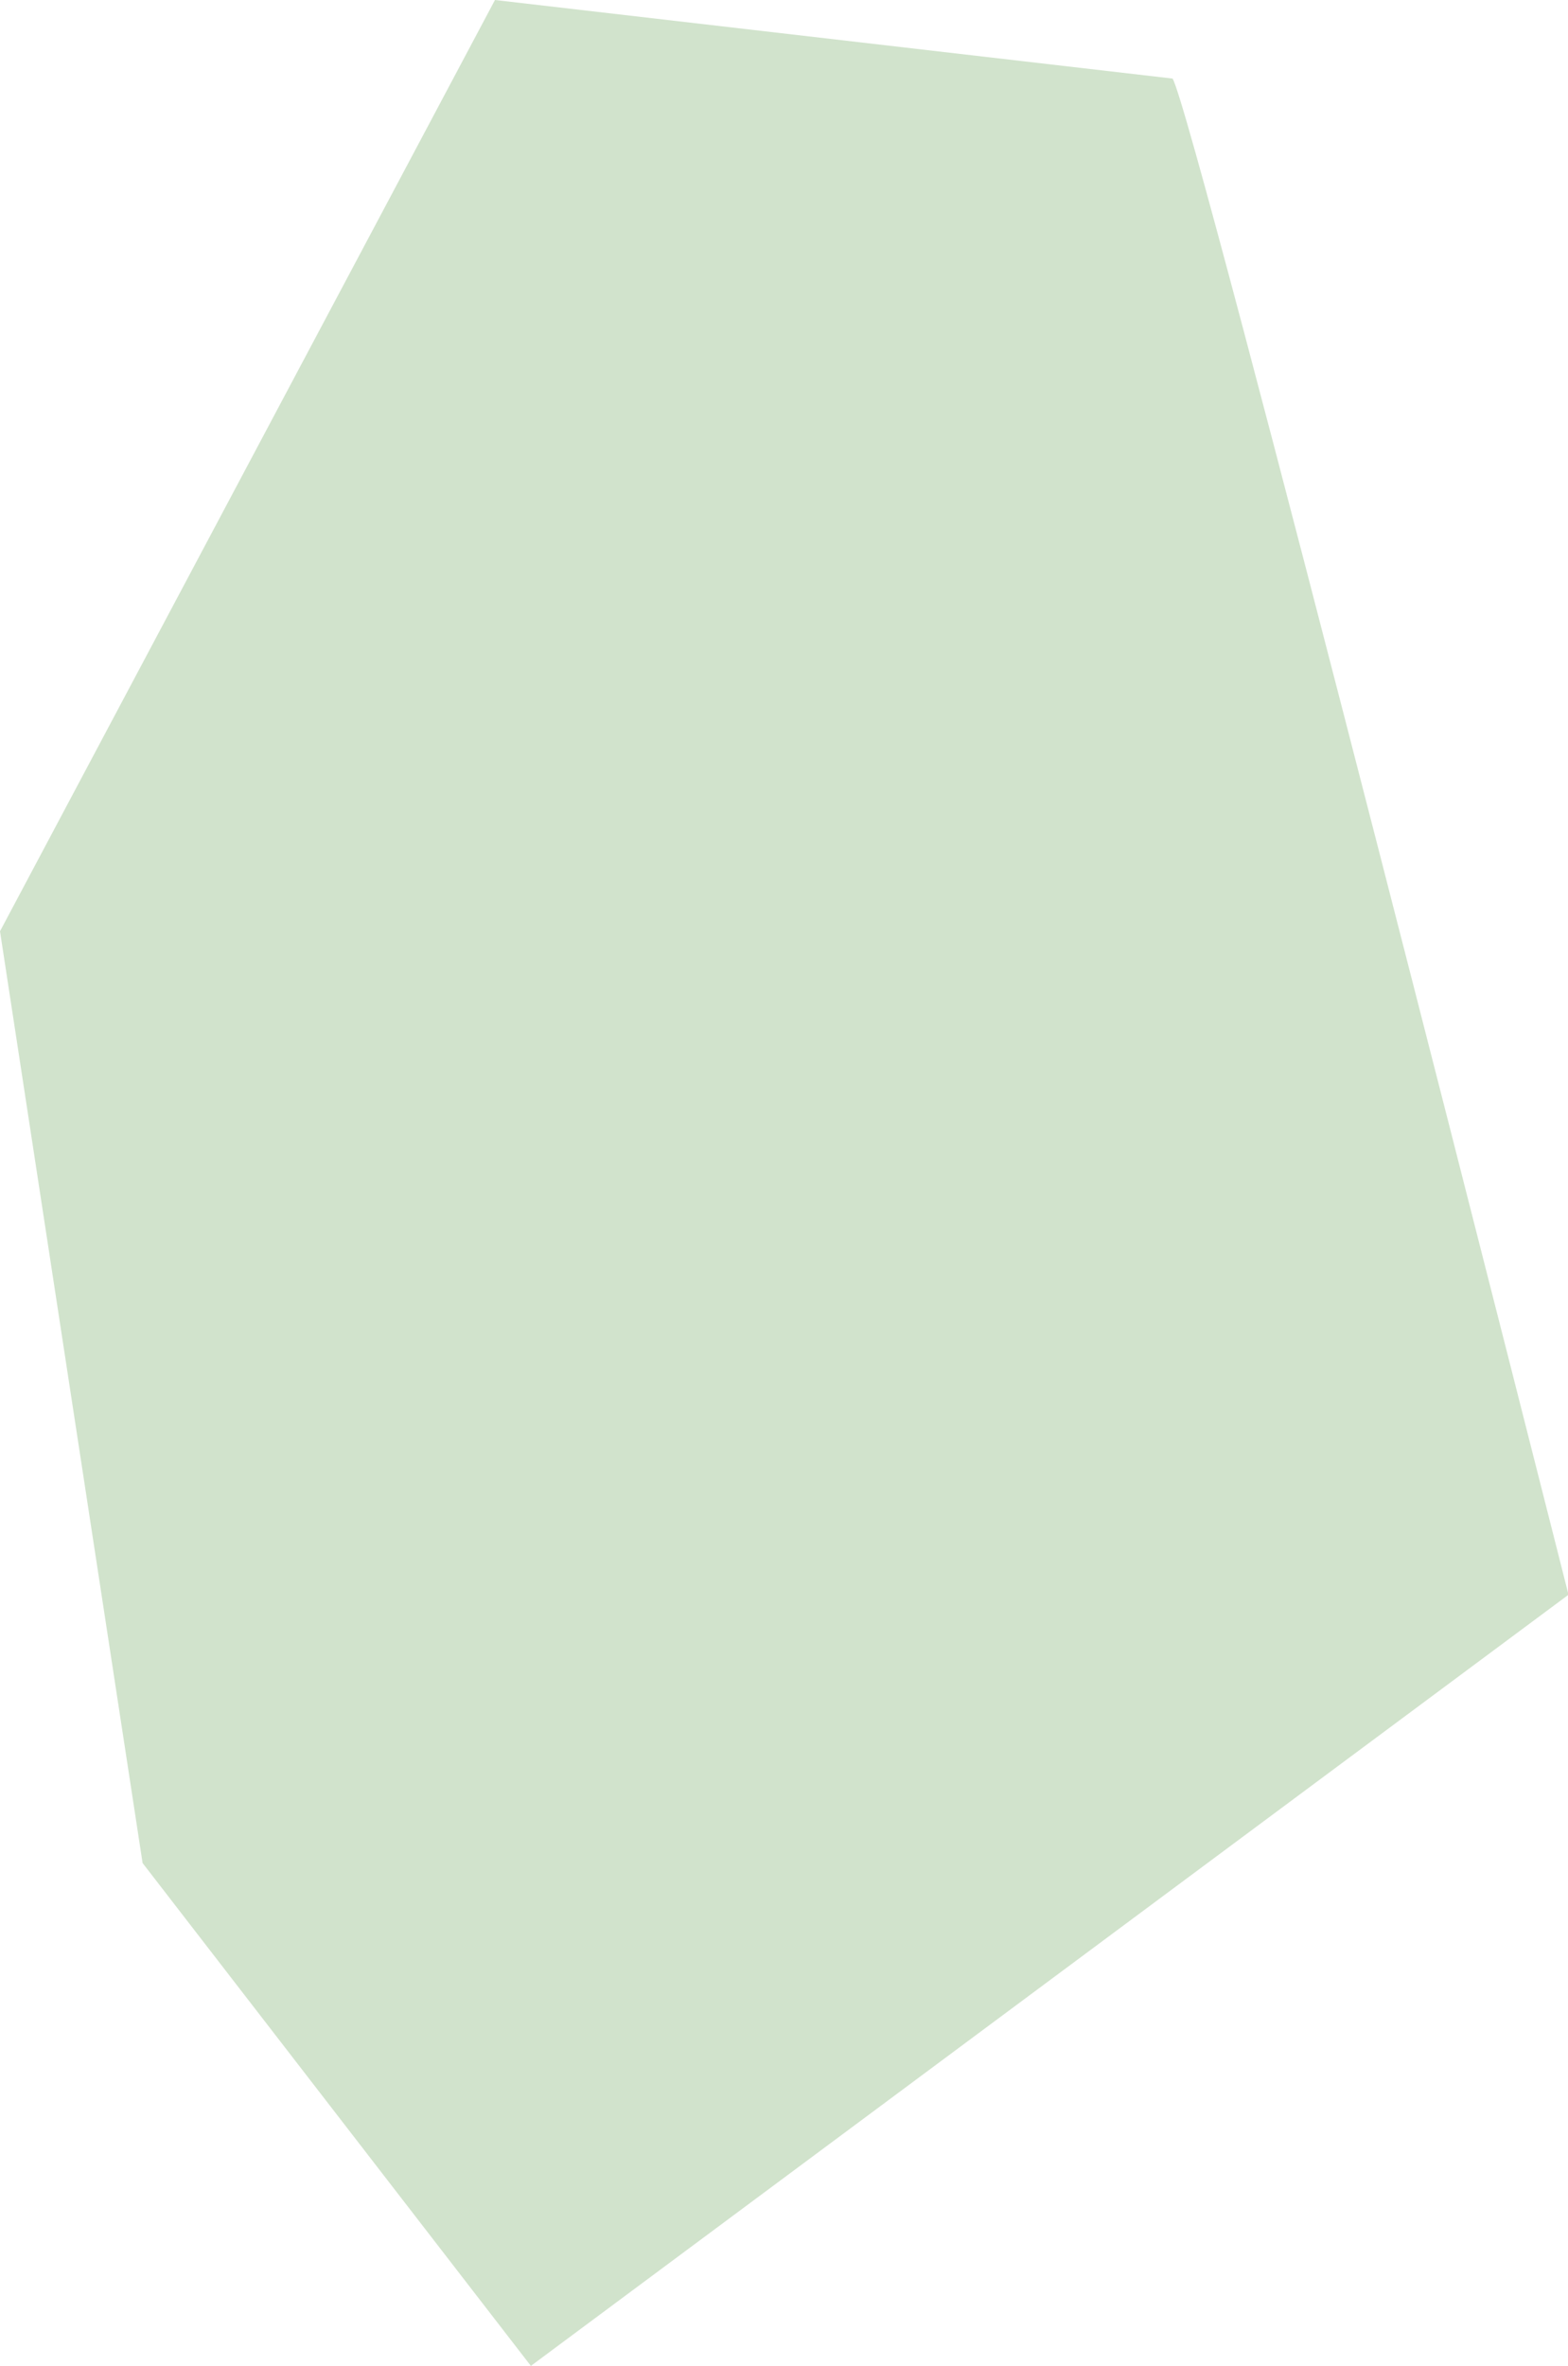 <?xml version="1.0" encoding="UTF-8"?>
<svg id="Ebene_1" xmlns="http://www.w3.org/2000/svg" xmlns:xlink="http://www.w3.org/1999/xlink" version="1.1" viewBox="0 0 305.7 461.1">
  <!-- Generator: Adobe Illustrator 29.2.1, SVG Export Plug-In . SVG Version: 2.1.0 Build 116)  -->
  <defs>
    <style>
      .st0 {
        fill: none;
      }

      .st1 {
        fill: #d1e3cc;
      }

      .st2 {
        clip-path: url(#clippath);
      }
    </style>
    <clipPath id="clippath">
      <rect class="st0" width="305.7" height="461.1"/>
    </clipPath>
  </defs>
  <g class="st2">
    <path class="st1" d="M228.6,15.3c4.1,6.4,77.2,295.5,77.2,295.5l-202.3,150.3-75.7-98L0,181.5,96.5,0l132,15.3Z"/>
  </g>
</svg>